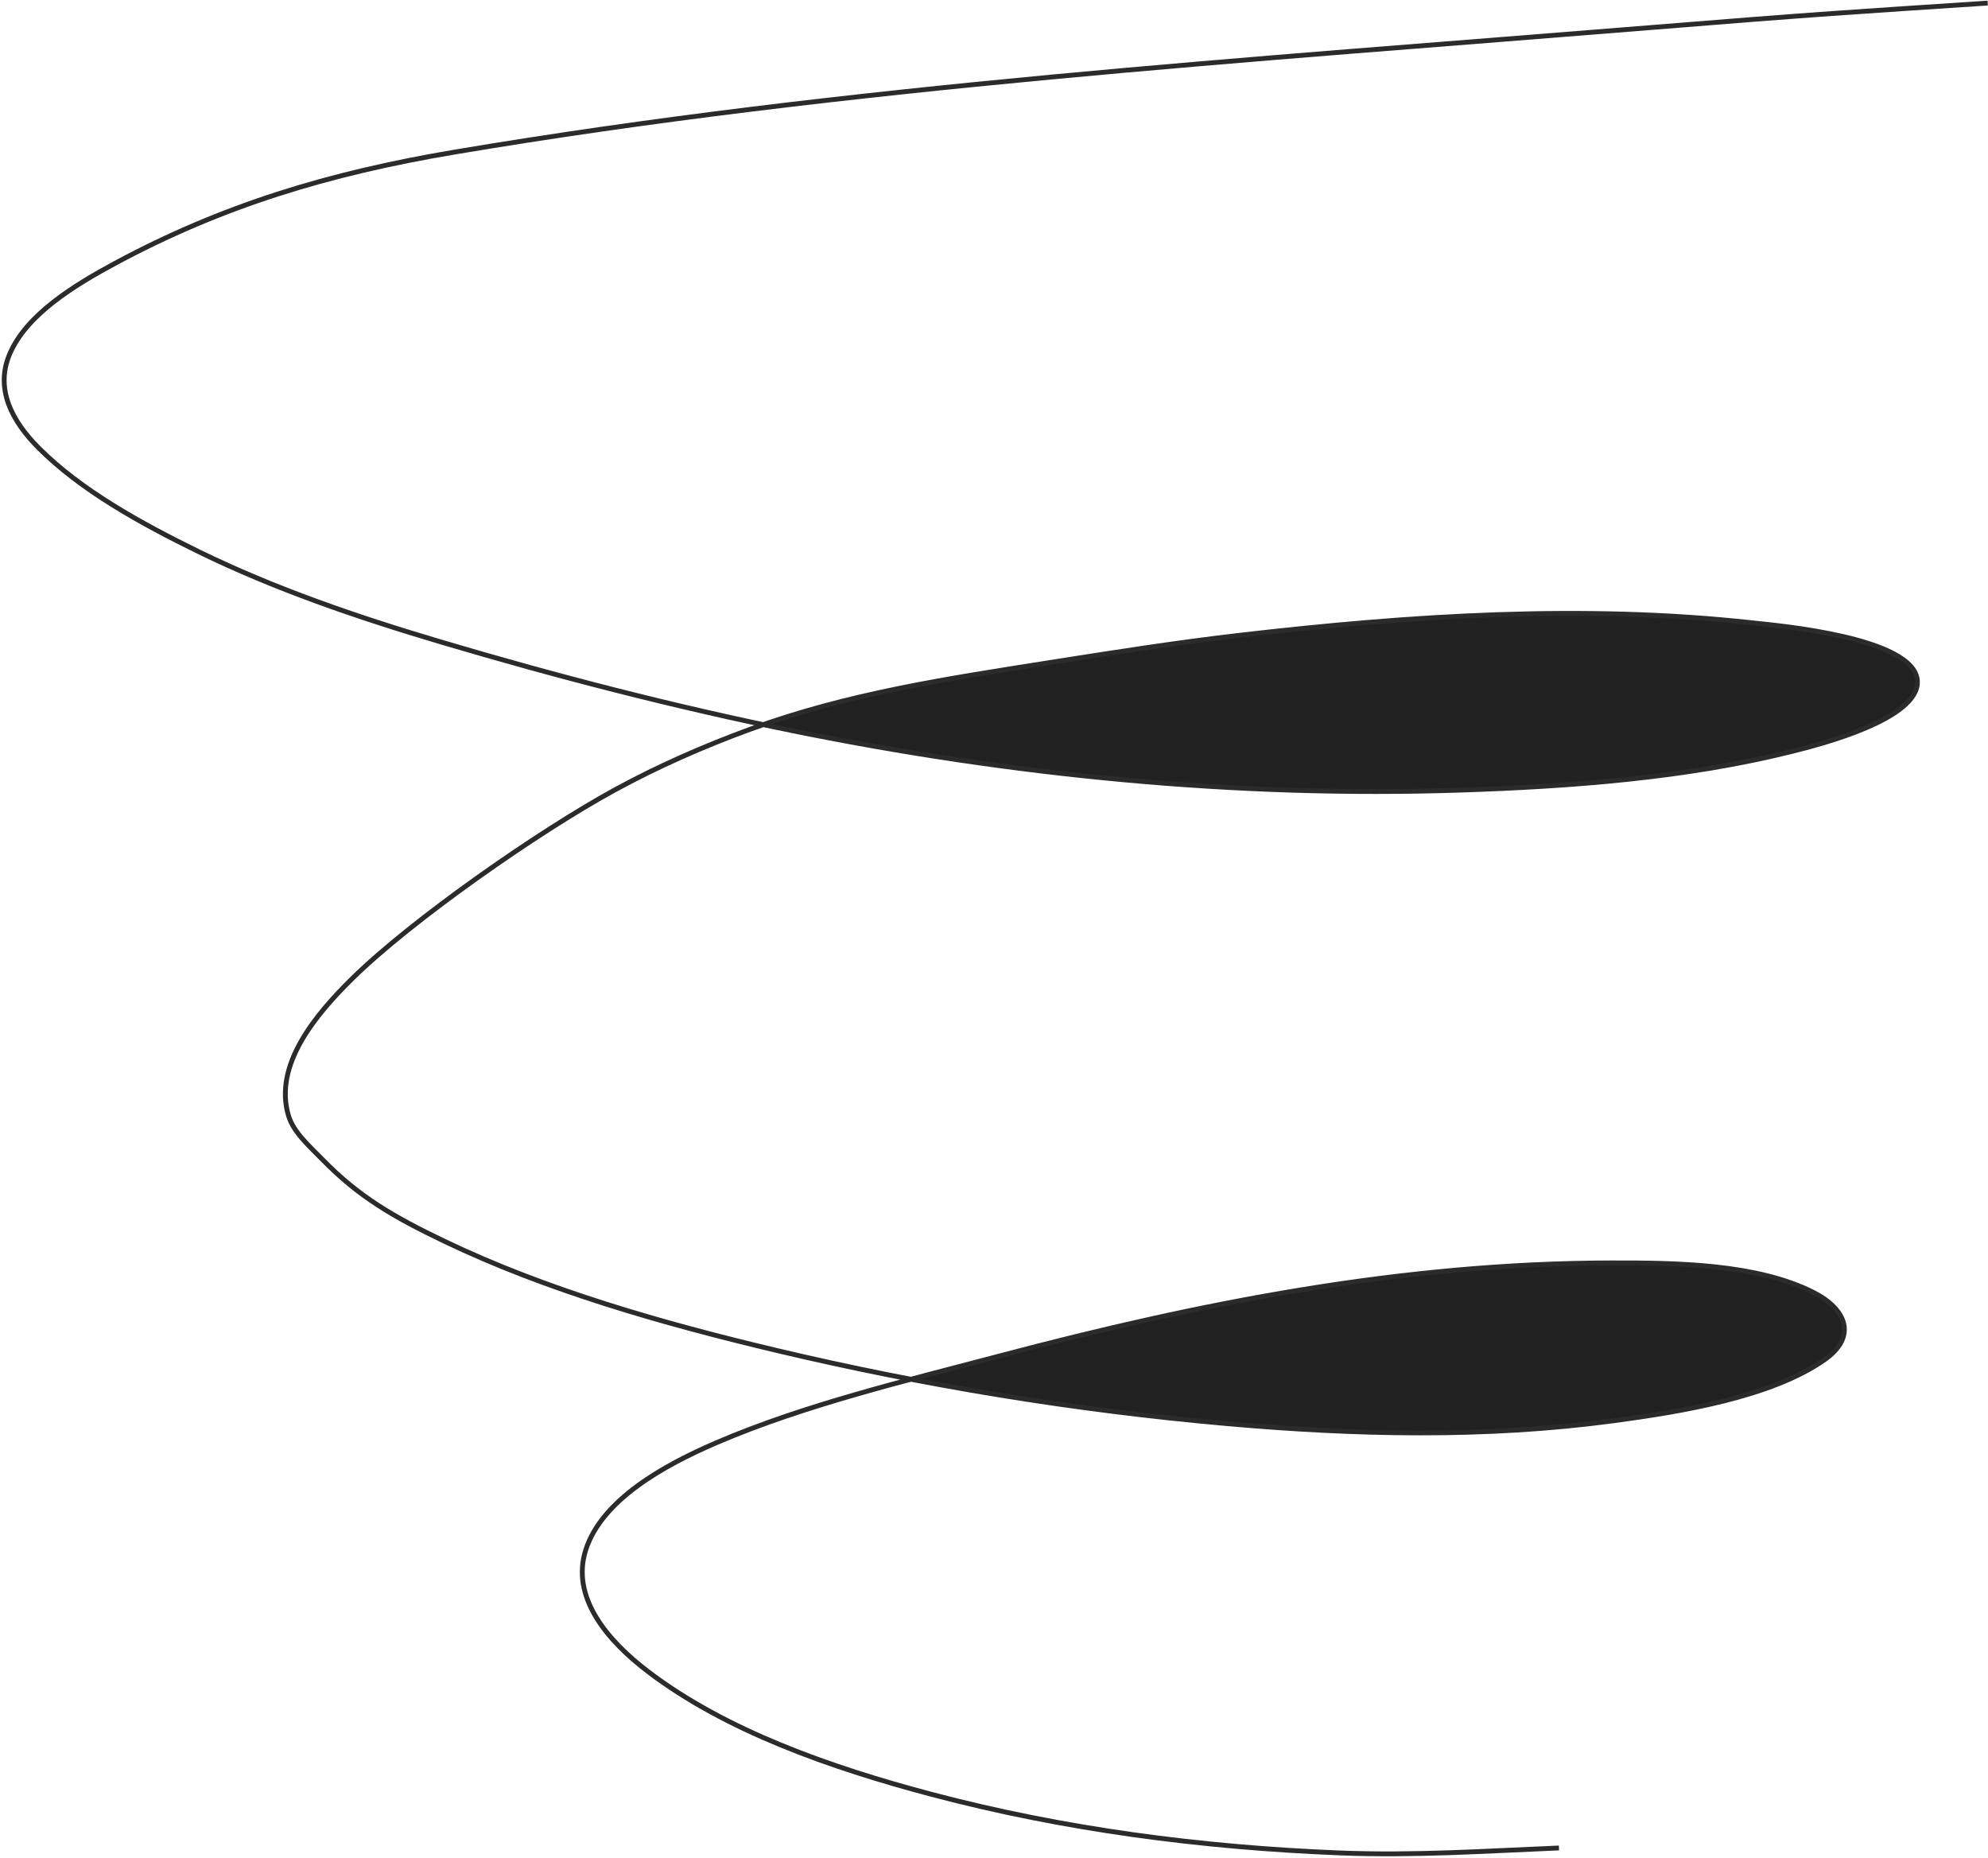 <?xml version="1.0" encoding="UTF-8"?> <svg xmlns="http://www.w3.org/2000/svg" width="1097" height="1025" viewBox="0 0 1097 1025" fill="none"> <path d="M438.089 403.288C432.429 402.14 426.775 400.967 421.129 399.769C418.916 400.536 416.703 401.322 414.492 402.128C388.271 411.681 362.829 422.916 339.022 435.921C296.816 458.976 227.13 507.676 194.48 539.757C173.668 560.206 151.071 587.625 159.12 615.262C161.857 624.658 170.637 632.22 178.032 639.798C197.955 660.214 217.075 671.305 245.368 684.856C301.511 711.745 365.355 730.025 428.452 745.001C452.932 750.811 477.662 756.126 502.591 760.92C519.159 756.499 535.709 752.268 551.941 747.975C662.108 718.841 773.705 696.904 889.344 696.723C925.241 696.667 969.363 697.254 1000.54 712.938C1018.93 722.19 1024.99 737.437 1006.72 750.209C977.218 770.834 927.051 778.894 890.545 783.798C819.429 793.352 747.769 791.638 677.146 785.406C618.316 780.214 559.927 771.945 502.591 760.92C477.662 756.126 452.932 750.811 428.452 745.001C365.355 730.025 301.511 711.745 245.368 684.856C217.075 671.305 197.955 660.214 178.032 639.798C170.637 632.22 161.857 624.658 159.12 615.262C151.071 587.625 173.668 560.206 194.48 539.757C227.13 507.676 296.816 458.976 339.022 435.921C362.829 422.916 388.271 411.681 414.492 402.128C416.703 401.322 418.916 400.536 421.129 399.769C472.327 382.016 524.1 374.228 578.637 365.625C613.636 360.104 648.667 354.582 683.916 350.495C777.94 339.592 873.661 333.321 967.223 343.635C980.303 345.076 1056.62 351.567 1058.03 375.656C1059.26 396.691 1004.16 410.701 989.464 414.389C930.465 429.198 866.713 433.891 805.774 435.903C681.352 440.011 557.136 427.434 438.089 403.288Z" fill="#212121"></path> <path d="M1096.84 1.698C1023.56 6.522 1003.24 7.708 910.057 15.27C690.642 33.075 467.913 47.364 250.962 83.883C181.149 95.635 122.554 113.537 63.771 145.125C40.644 157.553 14.482 173.674 5.299 195.42C-2.777 214.543 6.511 232.213 21.195 246.984C44.532 270.458 77.77 288.773 109.645 304.361C151.63 324.893 196.926 340.402 243.327 354.174C306.909 373.045 372.04 389.892 438.089 403.288C557.136 427.434 681.352 440.011 805.774 435.903C866.713 433.891 930.465 429.198 989.464 414.389C1004.16 410.701 1059.26 396.691 1058.03 375.656C1056.62 351.567 980.303 345.077 967.223 343.635C873.661 333.321 777.94 339.592 683.916 350.495C648.667 354.582 613.636 360.104 578.637 365.625C521.743 374.6 467.856 382.687 414.492 402.128C388.271 411.681 362.829 422.916 339.022 435.921C296.816 458.976 227.13 507.676 194.48 539.757C173.668 560.206 151.071 587.625 159.12 615.262C161.857 624.658 170.637 632.22 178.032 639.798C197.955 660.214 217.075 671.305 245.368 684.856C301.511 711.745 365.355 730.025 428.452 745.001C509.234 764.174 592.737 777.957 677.146 785.406C747.769 791.638 819.429 793.352 890.545 783.798C927.051 778.894 977.218 770.834 1006.72 750.209C1024.99 737.437 1018.93 722.19 1000.54 712.938C969.363 697.254 925.241 696.667 889.344 696.723C773.705 696.904 662.108 718.841 551.941 747.975C499.698 761.792 444.171 774.959 395.312 795.933C365.926 808.548 332.173 827.527 323.295 854.857C314.692 881.34 335.436 905.299 357.509 922.125C400.253 954.708 458.055 975.118 514.235 989.973C586.727 1009.14 662.593 1019.21 739.577 1022.25C780.325 1023.86 819.623 1021.19 860.247 1019.5" stroke="#2B2B2B" stroke-width="2.667"></path> </svg> 